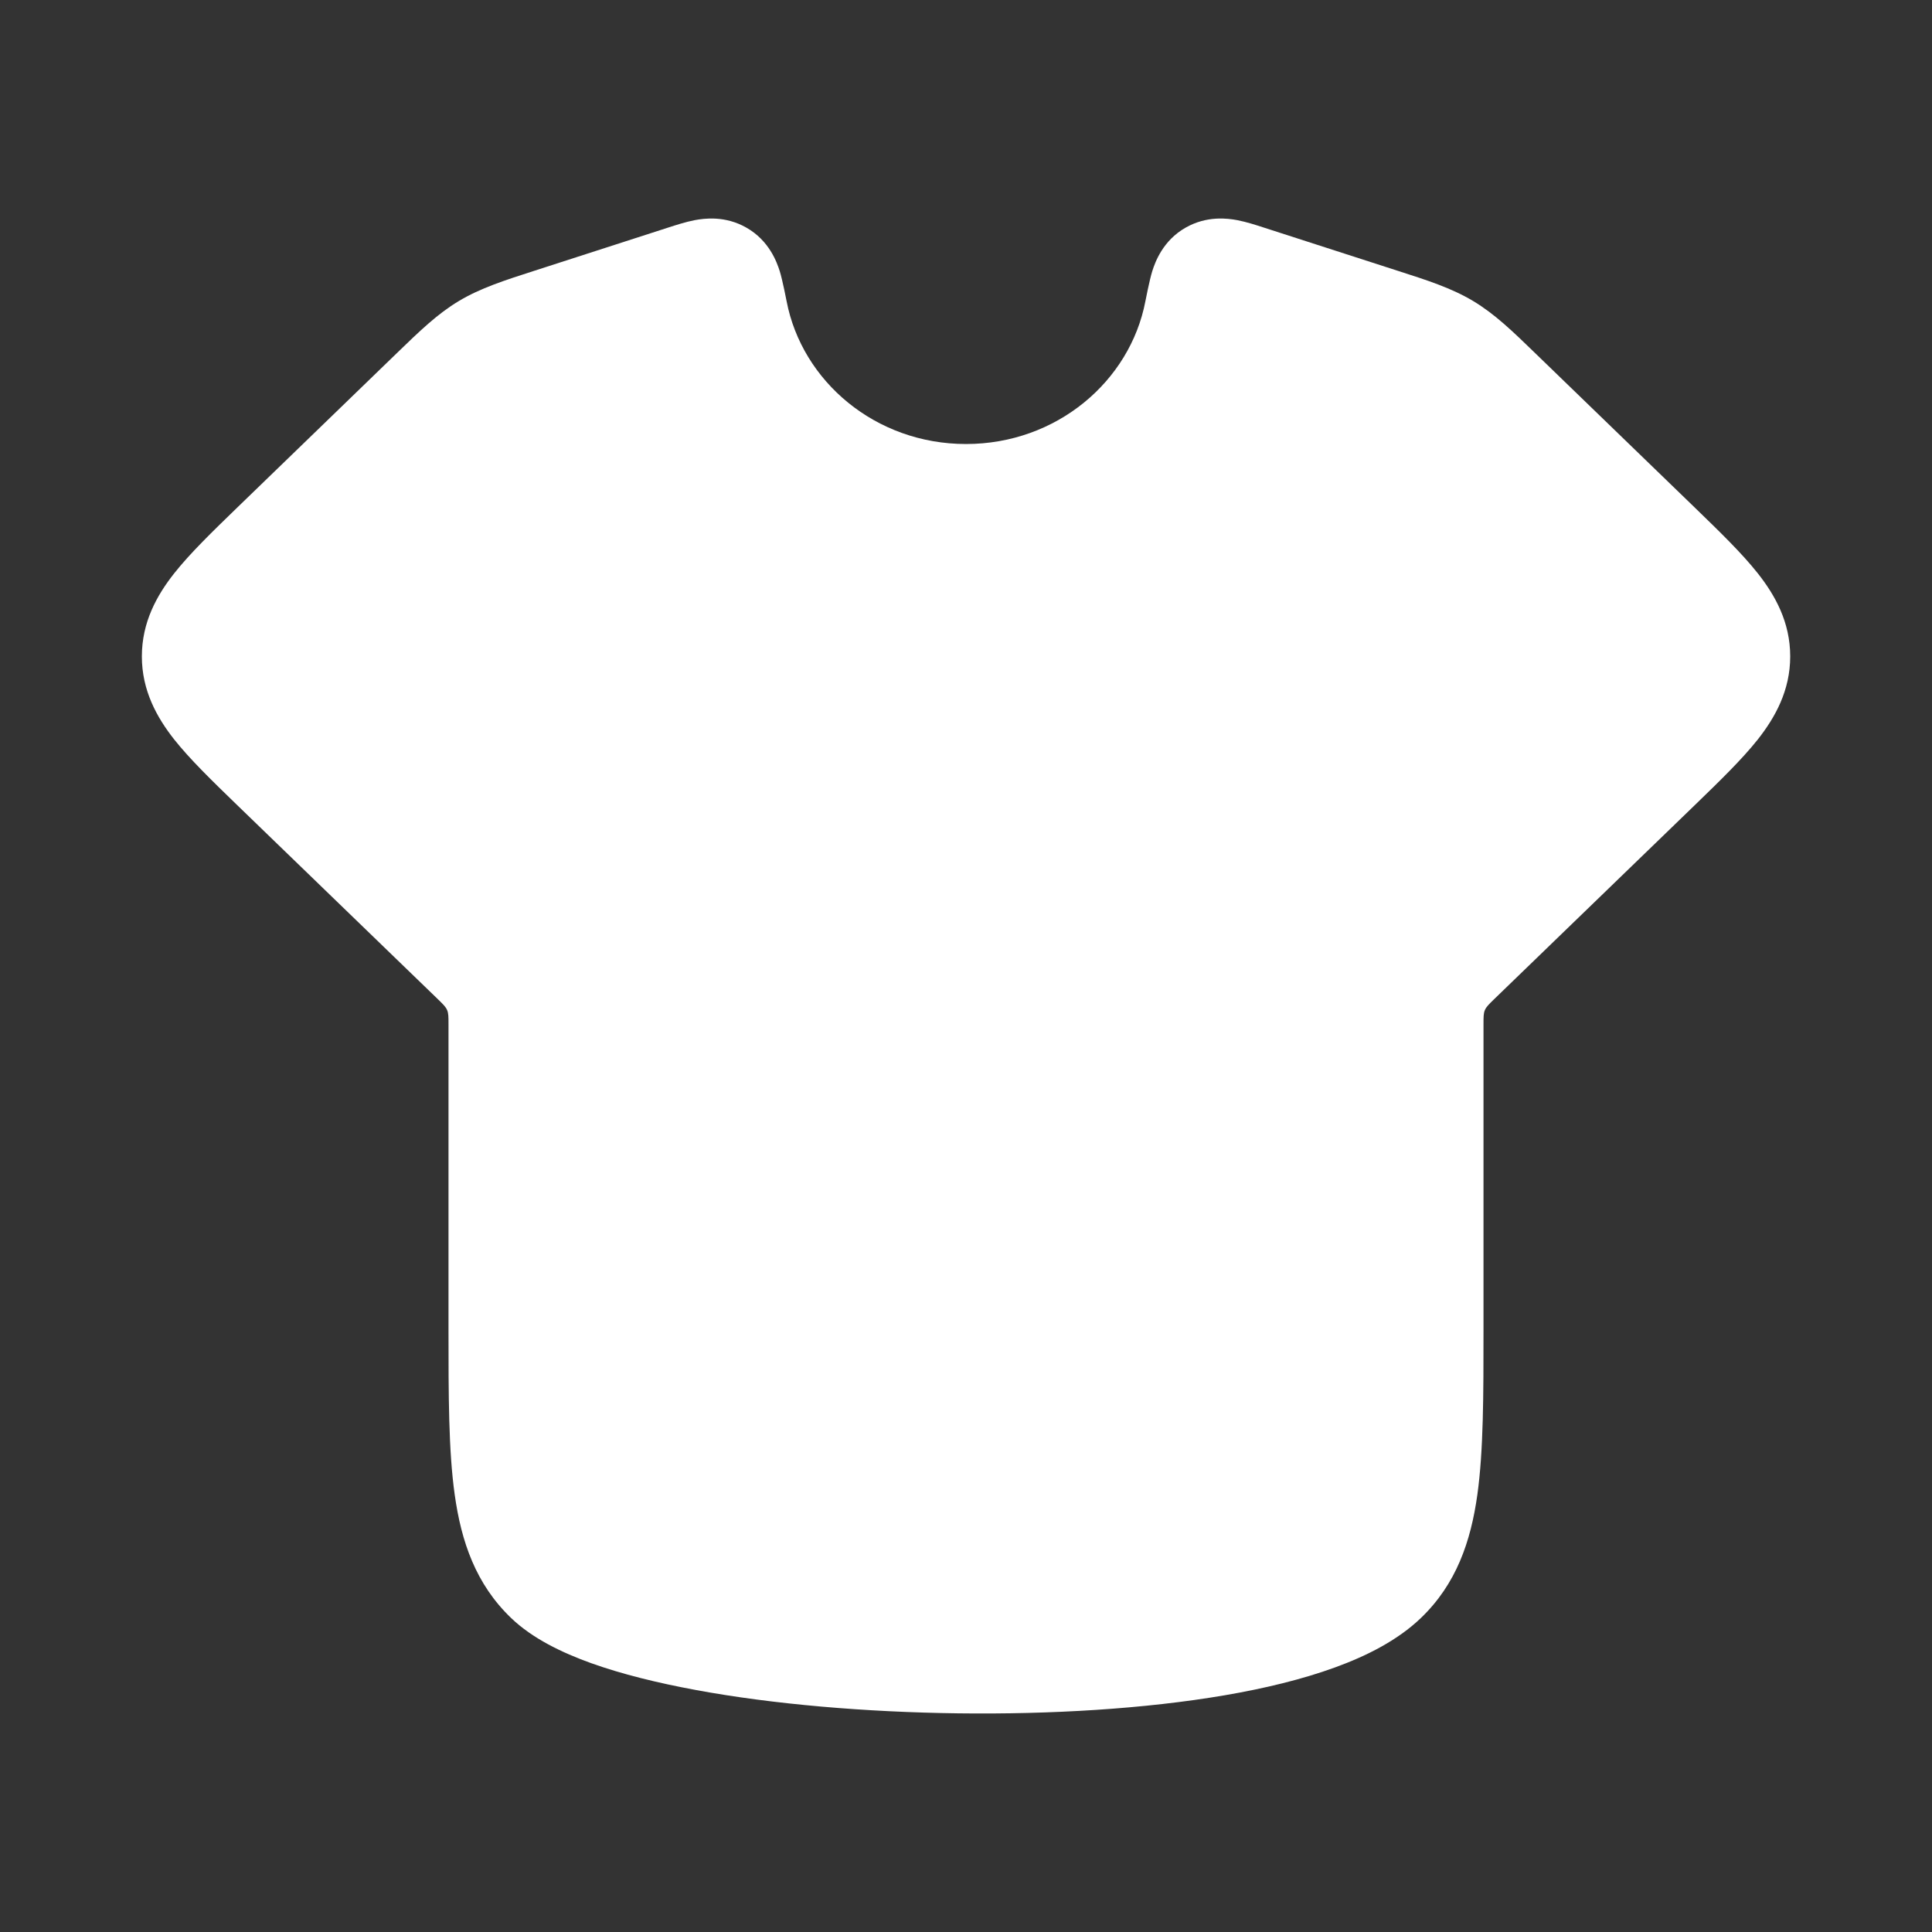 <?xml version="1.0" encoding="UTF-8"?> <svg xmlns="http://www.w3.org/2000/svg" width="28" height="28" viewBox="0 0 28 28" fill="none"><rect x="0" y="0" width="28" height="28" fill="#333333" stroke="none"/><g id="shirt-01"><g id="elements"><path id="Vector (Stroke)" d="M21.5 19.264C21.5 20.22 21.5 21.023 21.411 21.662C21.316 22.342 21.105 22.958 20.593 23.449C20.257 23.772 19.807 23.999 19.347 24.166C18.875 24.338 18.33 24.47 17.751 24.569C16.593 24.767 15.227 24.848 13.888 24.831C12.548 24.814 11.203 24.7 10.086 24.493C9.528 24.39 9.009 24.262 8.568 24.104C8.145 23.952 7.716 23.746 7.407 23.449C6.895 22.958 6.685 22.342 6.59 21.662C6.5 21.023 6.5 20.22 6.5 19.264L6.5 14.842C6.5 14.738 6.5 14.685 6.48 14.639C6.46 14.592 6.423 14.556 6.348 14.483L3.432 11.663C3.077 11.319 2.753 11.005 2.524 10.716C2.274 10.398 2.056 10.009 2.056 9.513C2.056 9.016 2.274 8.627 2.524 8.31C2.753 8.02 3.077 7.706 3.432 7.362L5.747 5.122L5.747 5.122C6.079 4.801 6.337 4.55 6.651 4.362C6.964 4.175 7.309 4.064 7.754 3.921L9.681 3.299L9.681 3.299C9.792 3.263 9.937 3.216 10.067 3.191C10.209 3.164 10.511 3.124 10.817 3.299C11.148 3.487 11.259 3.8 11.3 3.928C11.341 4.058 11.4 4.365 11.4 4.365C11.623 5.525 12.686 6.435 14 6.435C15.314 6.435 16.378 5.525 16.6 4.365C16.6 4.365 16.659 4.058 16.7 3.928C16.741 3.8 16.852 3.487 17.183 3.299C17.49 3.124 17.791 3.164 17.933 3.191C18.063 3.216 18.209 3.263 18.319 3.299L18.319 3.299L20.246 3.921C20.692 4.064 21.036 4.175 21.349 4.362C21.663 4.55 21.922 4.801 22.253 5.122L24.568 7.362C24.923 7.706 25.247 8.02 25.476 8.31C25.726 8.627 25.945 9.016 25.945 9.513C25.945 10.009 25.726 10.398 25.476 10.716C25.247 11.005 24.923 11.319 24.568 11.663L21.652 14.483C21.577 14.556 21.54 14.592 21.52 14.639C21.5 14.685 21.5 14.738 21.5 14.842V19.264V19.264Z" fill="white"></path></g></g></svg> 